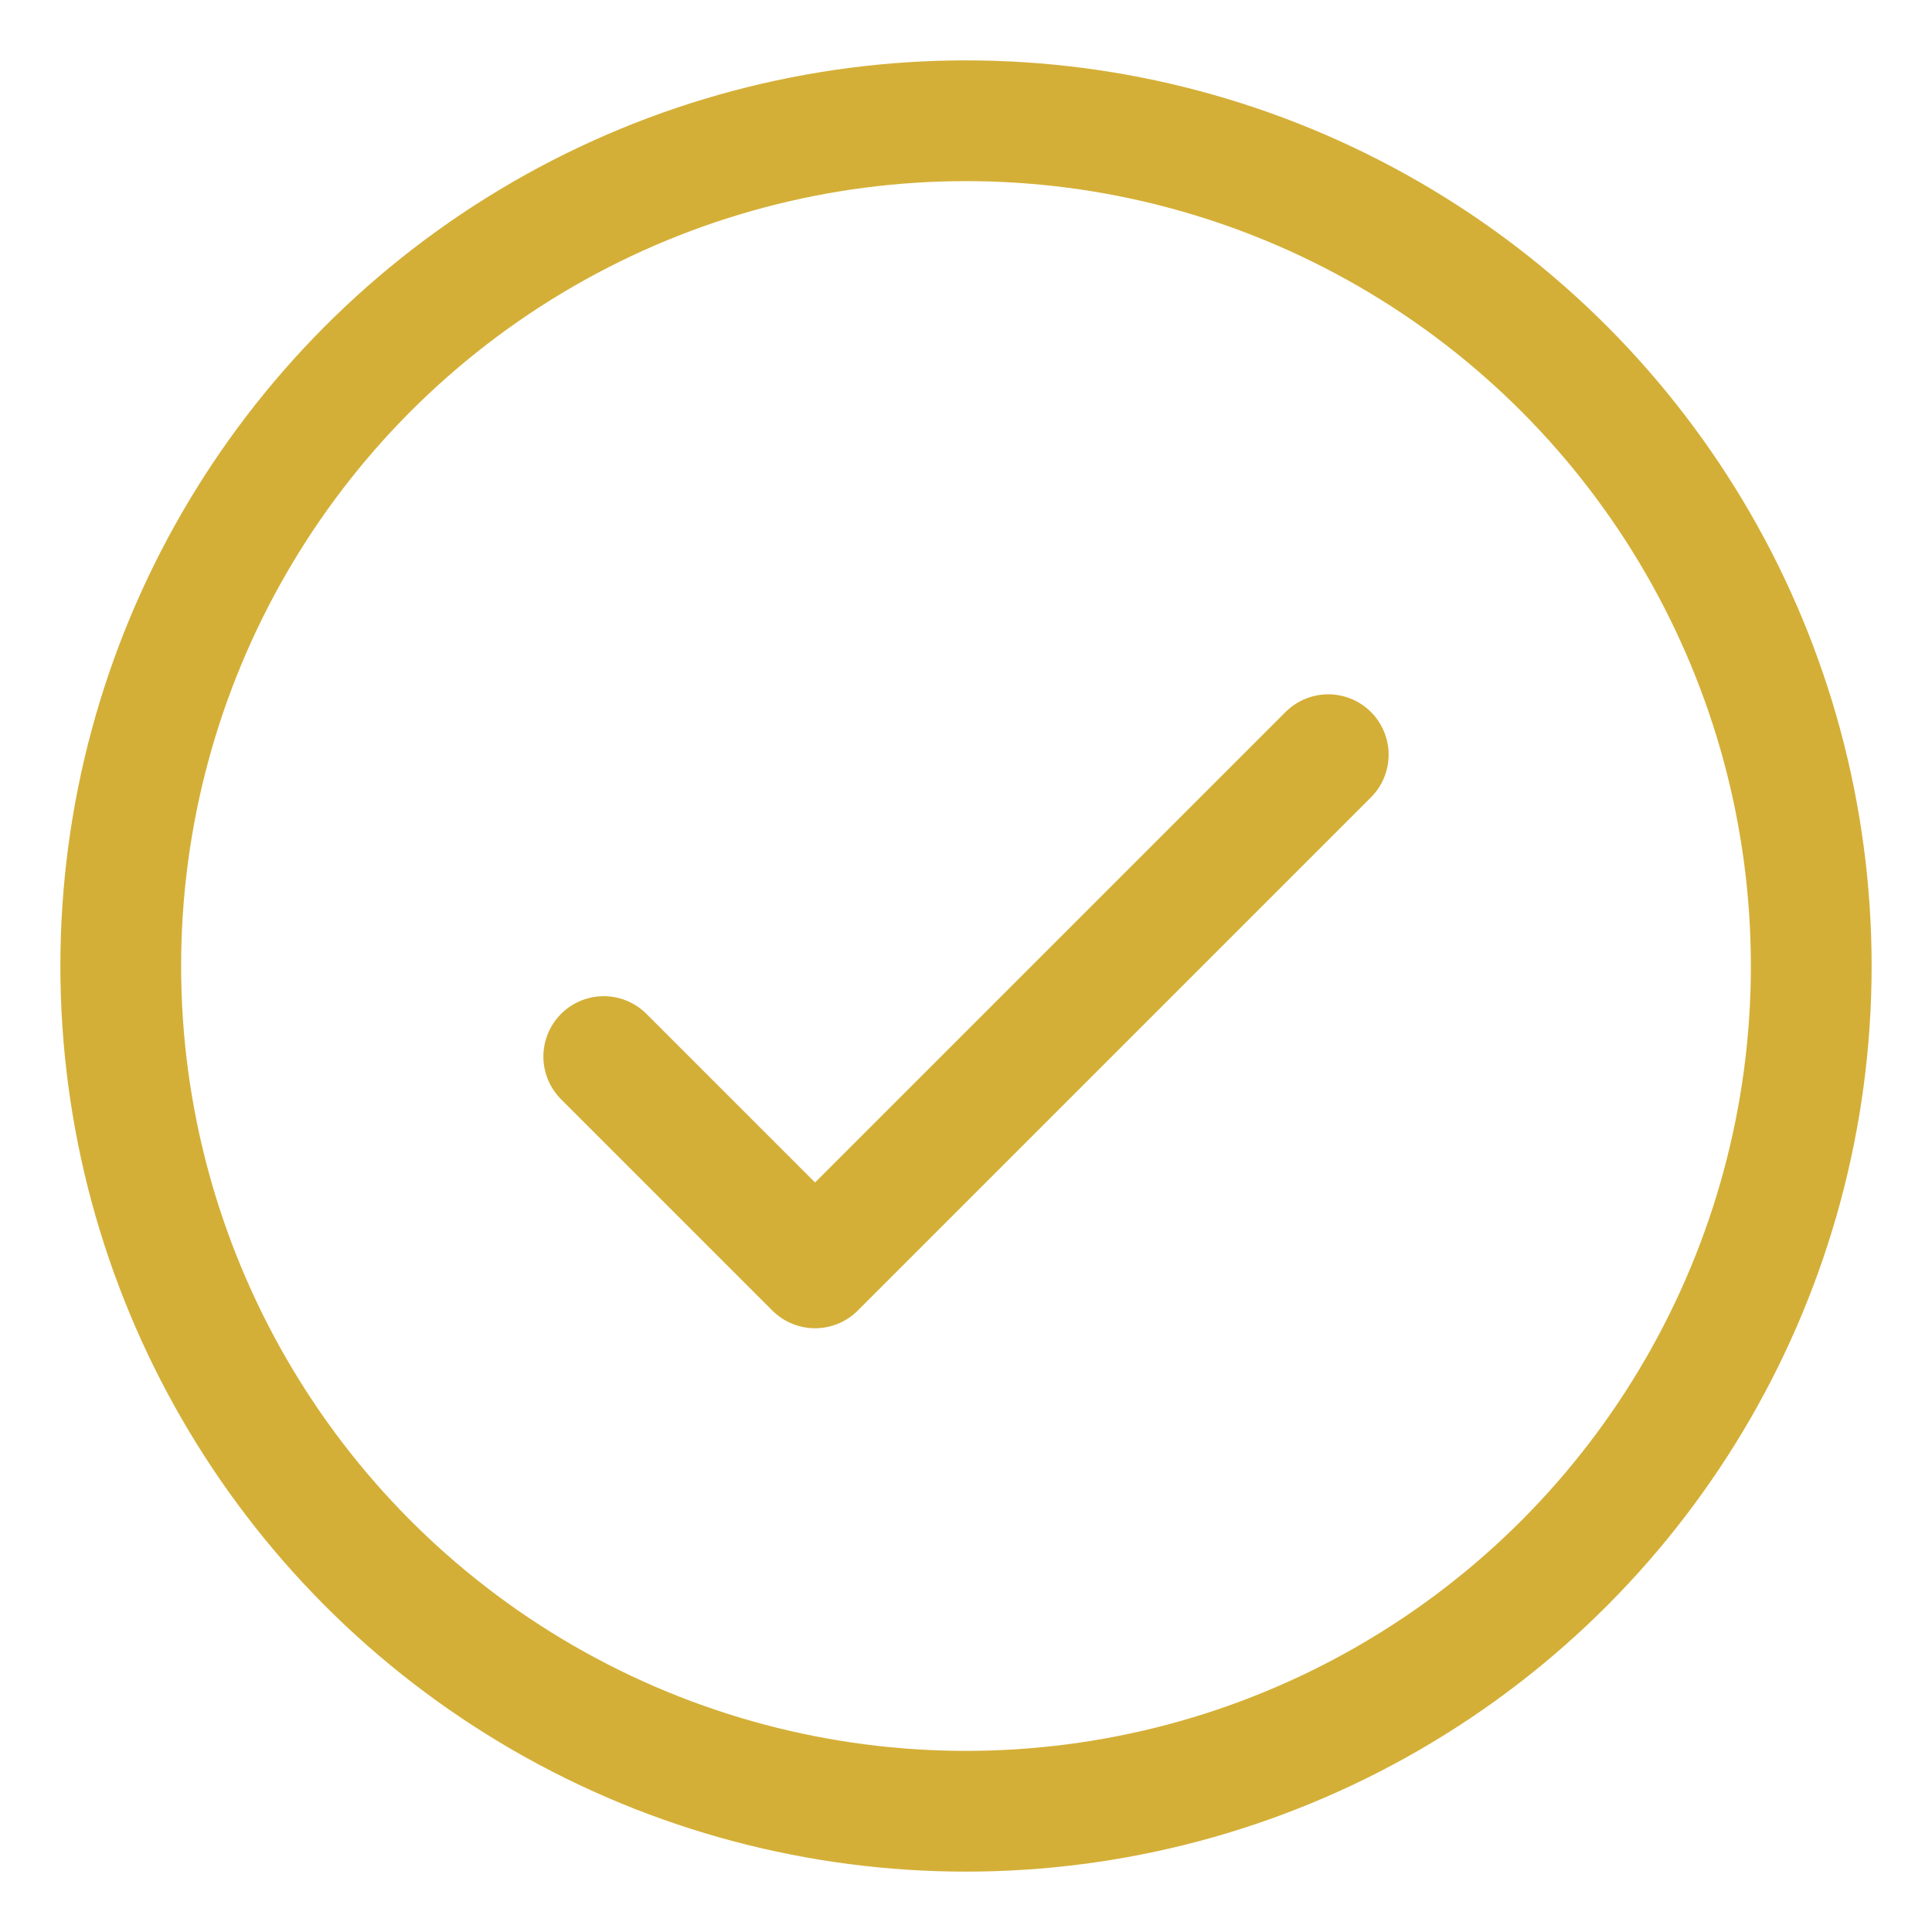 <svg width="32" height="32" viewBox="0 0 32 32" fill="none" xmlns="http://www.w3.org/2000/svg">
  <circle cx="16" cy="16" r="14" stroke="#D4AF37" stroke-width="2" fill="none" />
  <path d="M10 17.5L13.5 21L22 12.5" stroke="#D4AF37" stroke-width="2" stroke-linecap="round" stroke-linejoin="round" />
</svg>